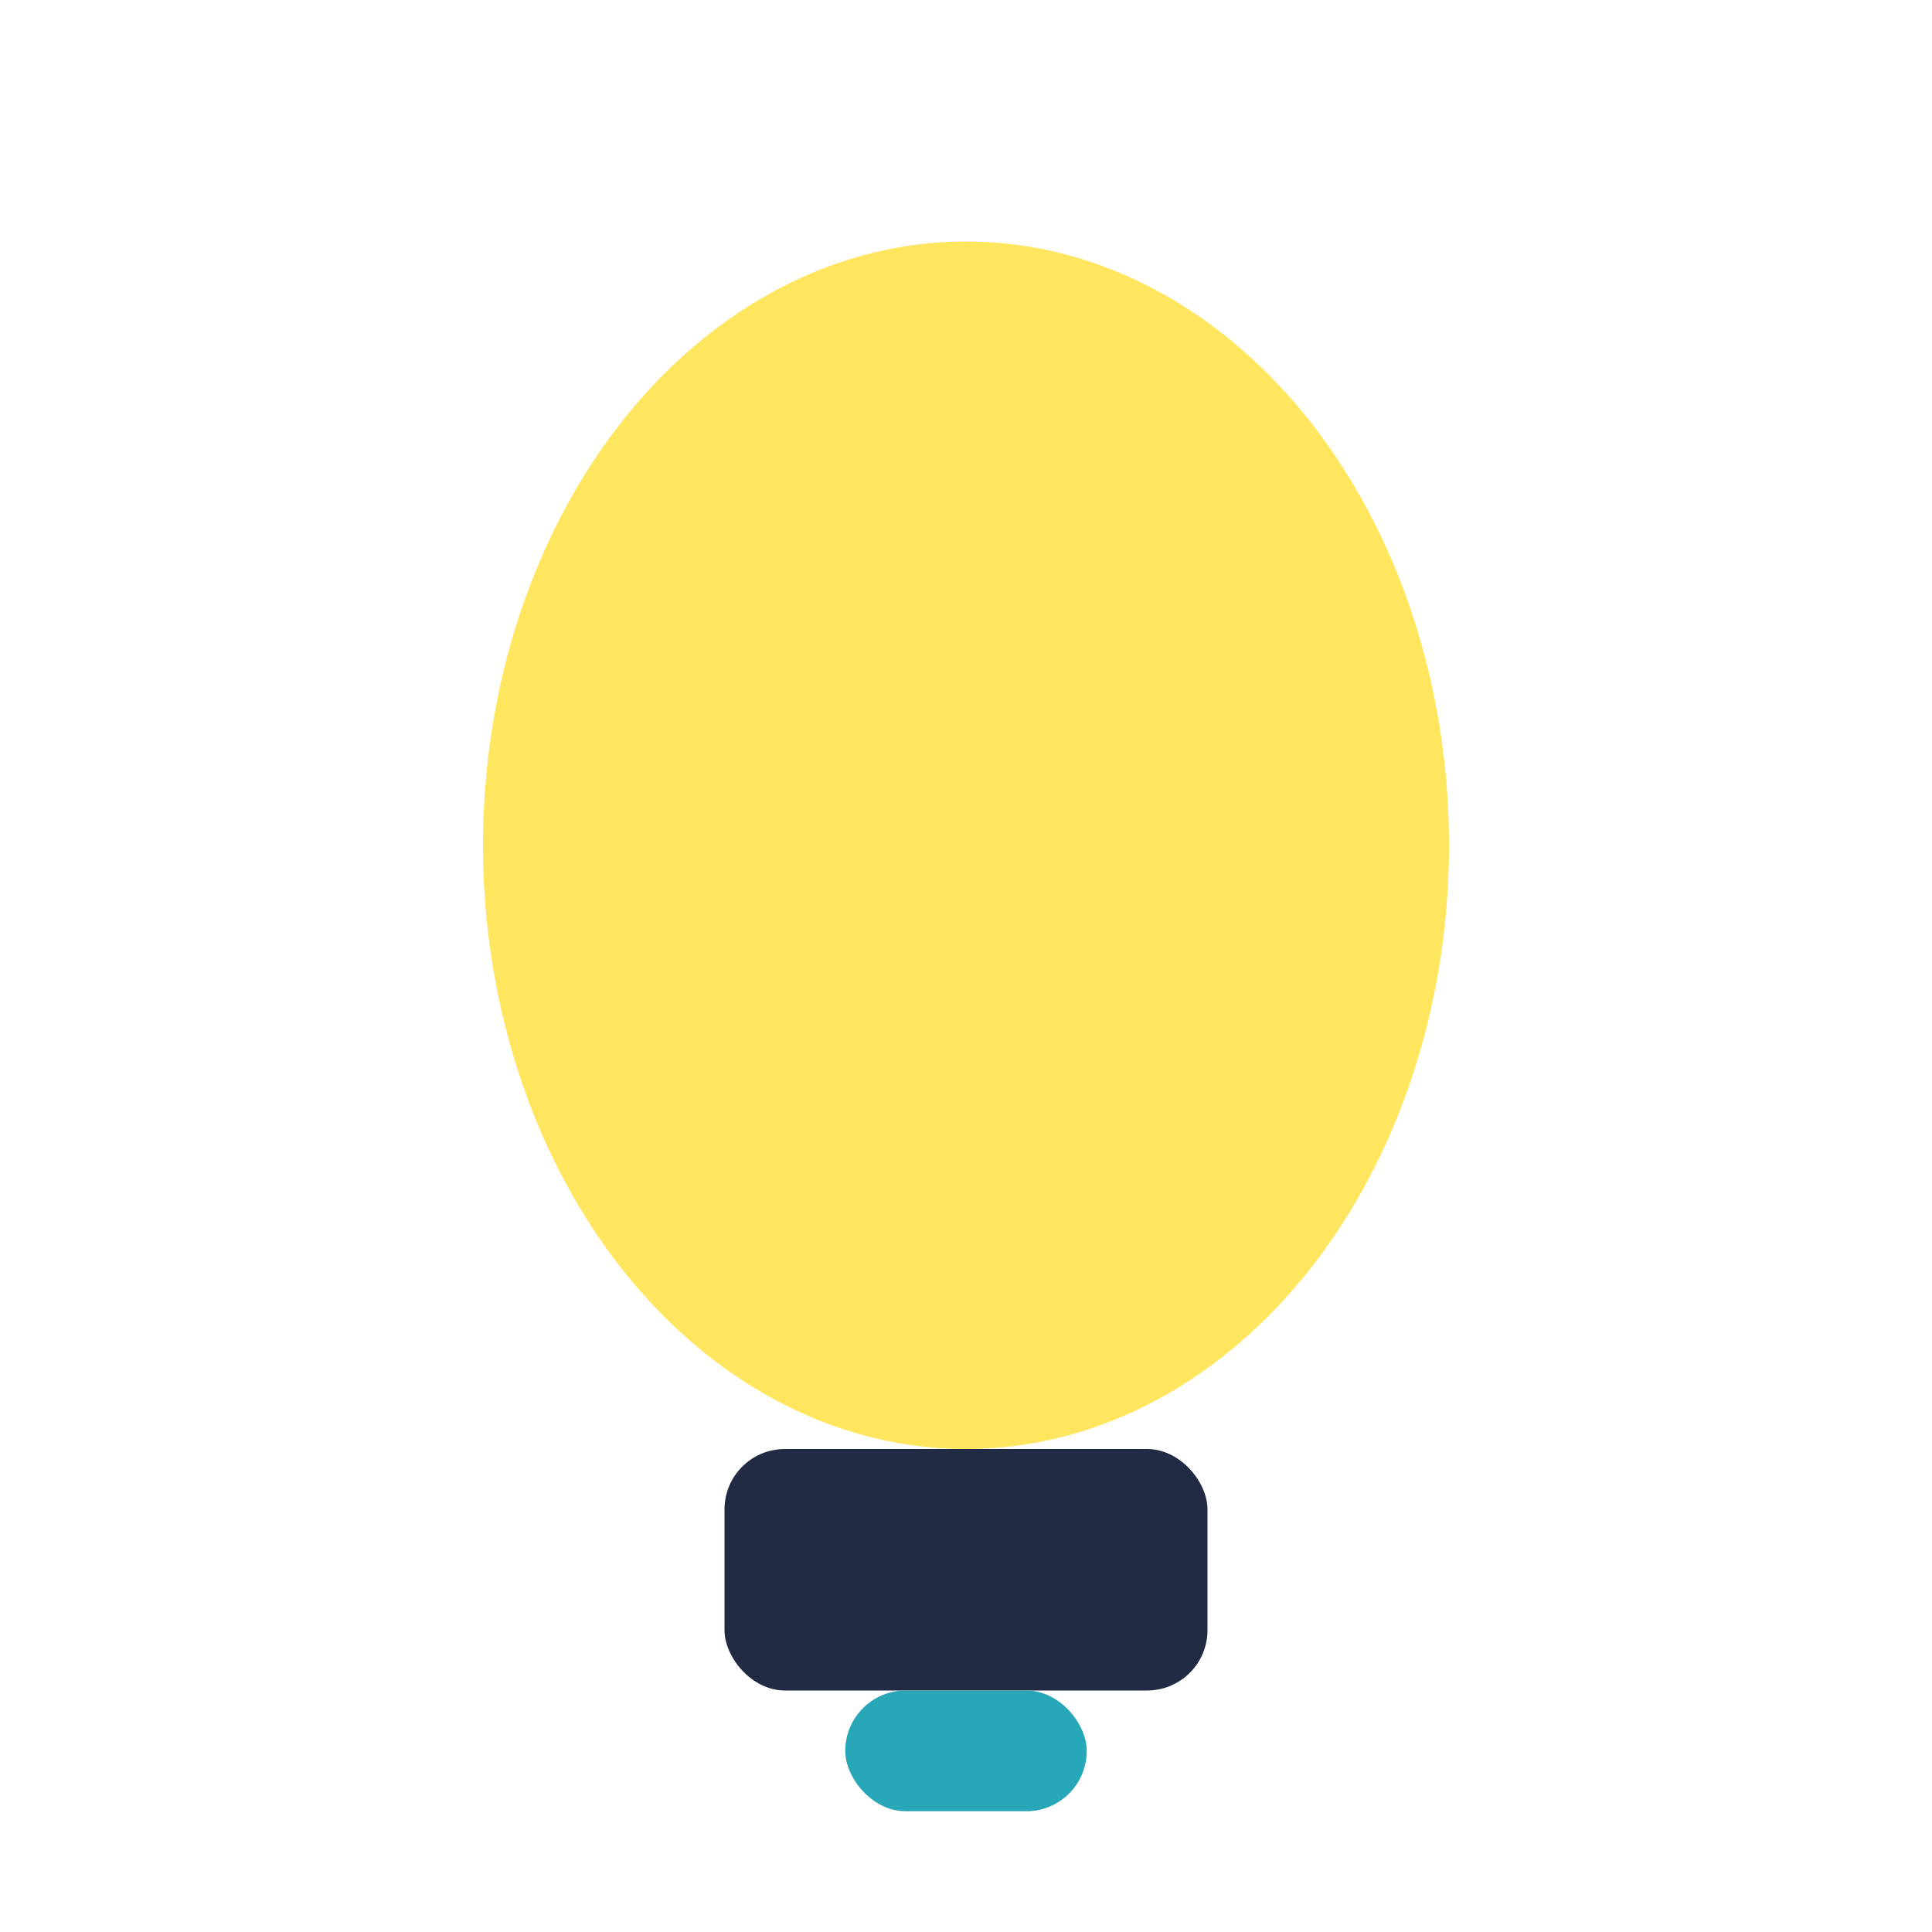 <?xml version="1.0" encoding="UTF-8"?>
<svg xmlns="http://www.w3.org/2000/svg" width="32" height="32" viewBox="0 0 32 32"><ellipse cx="16" cy="14" rx="8" ry="10" fill="#FFE65E"/><rect x="12" y="24" width="8" height="4" rx="1" fill="#212B43"/><rect x="14" y="28" width="4" height="2" rx="1" fill="#28A7B8"/></svg>
